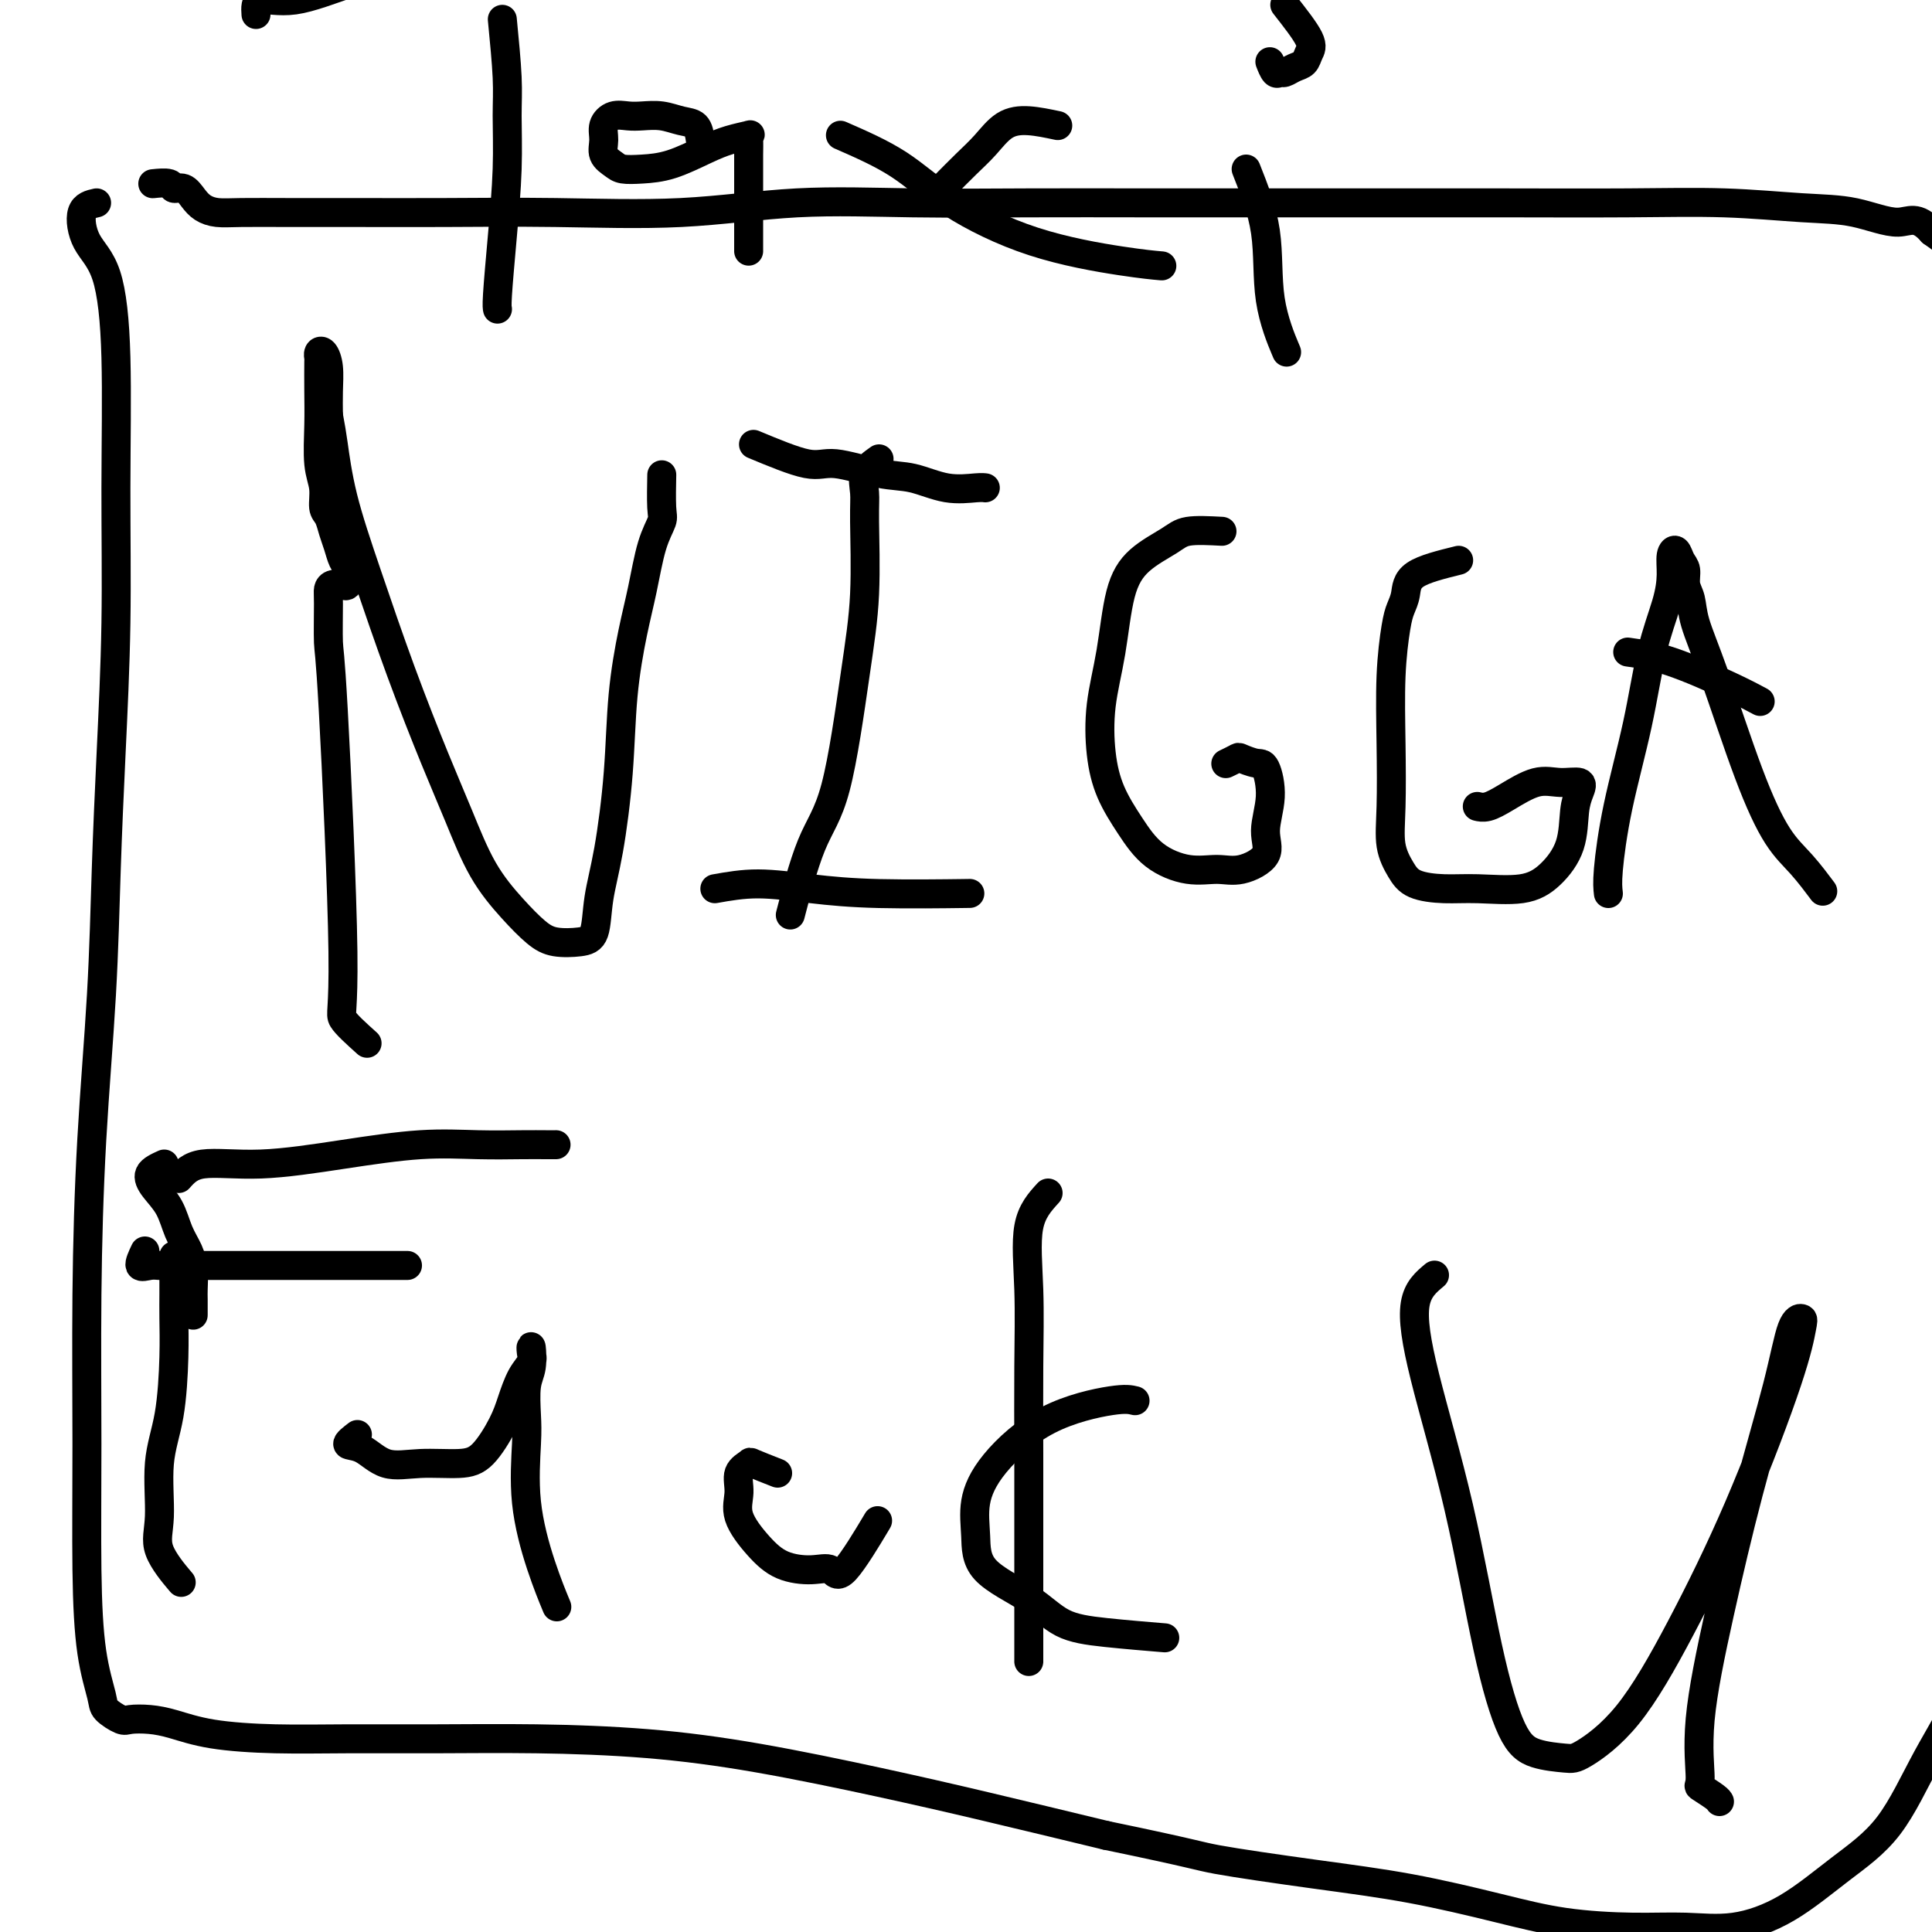 <svg viewBox='0 0 400 400' version='1.1' xmlns='http://www.w3.org/2000/svg' xmlns:xlink='http://www.w3.org/1999/xlink'><g fill='none' stroke='#000000' stroke-width='6' stroke-linecap='round' stroke-linejoin='round'><path d='M76,216c-2.166,-1.947 -4.331,-3.894 -5,-5c-0.669,-1.106 0.160,-1.371 0,-14c-0.160,-12.629 -1.309,-37.622 -2,-50c-0.691,-12.378 -0.923,-12.139 -1,-14c-0.077,-1.861 0.003,-5.820 0,-8c-0.003,-2.180 -0.088,-2.582 0,-3c0.088,-0.418 0.350,-0.854 1,-1c0.650,-0.146 1.688,-0.002 2,0c0.312,0.002 -0.101,-0.138 0,0c0.101,0.138 0.718,0.554 1,0c0.282,-0.554 0.231,-2.078 0,-3c-0.231,-0.922 -0.640,-1.243 -1,-2c-0.360,-0.757 -0.670,-1.952 -1,-3c-0.330,-1.048 -0.681,-1.950 -1,-3c-0.319,-1.050 -0.607,-2.250 -1,-3c-0.393,-0.750 -0.890,-1.051 -1,-2c-0.110,-0.949 0.167,-2.545 0,-4c-0.167,-1.455 -0.776,-2.767 -1,-5c-0.224,-2.233 -0.061,-5.386 0,-8c0.061,-2.614 0.019,-4.688 0,-7c-0.019,-2.312 -0.015,-4.861 0,-6c0.015,-1.139 0.043,-0.869 0,-1c-0.043,-0.131 -0.155,-0.665 0,-1c0.155,-0.335 0.578,-0.471 1,0c0.422,0.471 0.844,1.550 1,3c0.156,1.450 0.044,3.271 0,5c-0.044,1.729 -0.022,3.364 0,5'/><path d='M68,86c0.472,2.584 0.653,3.545 1,6c0.347,2.455 0.861,6.406 2,11c1.139,4.594 2.904,9.832 5,16c2.096,6.168 4.524,13.264 7,20c2.476,6.736 5.001,13.110 7,18c1.999,4.890 3.471,8.295 5,12c1.529,3.705 3.116,7.711 5,11c1.884,3.289 4.067,5.860 6,8c1.933,2.140 3.616,3.850 5,5c1.384,1.150 2.467,1.741 4,2c1.533,0.259 3.514,0.187 5,0c1.486,-0.187 2.477,-0.491 3,-2c0.523,-1.509 0.577,-4.225 1,-7c0.423,-2.775 1.216,-5.610 2,-10c0.784,-4.390 1.561,-10.337 2,-16c0.439,-5.663 0.542,-11.044 1,-16c0.458,-4.956 1.271,-9.487 2,-13c0.729,-3.513 1.372,-6.007 2,-9c0.628,-2.993 1.240,-6.484 2,-9c0.760,-2.516 1.668,-4.056 2,-5c0.332,-0.944 0.089,-1.293 0,-3c-0.089,-1.707 -0.026,-4.774 0,-6c0.026,-1.226 0.013,-0.613 0,0'/><path d='M156,92c4.198,1.748 8.396,3.495 11,4c2.604,0.505 3.615,-0.233 6,0c2.385,0.233 6.145,1.435 9,2c2.855,0.565 4.804,0.491 7,1c2.196,0.509 4.640,1.600 7,2c2.360,0.400 4.635,0.108 6,0c1.365,-0.108 1.818,-0.031 2,0c0.182,0.031 0.091,0.015 0,0'/><path d='M182,95c-1.271,0.900 -2.541,1.800 -3,3c-0.459,1.200 -0.106,2.700 0,4c0.106,1.300 -0.035,2.400 0,6c0.035,3.600 0.247,9.699 0,15c-0.247,5.301 -0.953,9.804 -2,17c-1.047,7.196 -2.435,17.083 -4,23c-1.565,5.917 -3.306,7.862 -5,12c-1.694,4.138 -3.341,10.468 -4,13c-0.659,2.532 -0.329,1.266 0,0'/><path d='M148,184c2.847,-0.506 5.694,-1.011 9,-1c3.306,0.011 7.072,0.539 11,1c3.928,0.461 8.019,0.855 14,1c5.981,0.145 13.852,0.041 17,0c3.148,-0.041 1.574,-0.021 0,0'/><path d='M253,110c-2.658,-0.141 -5.317,-0.282 -7,0c-1.683,0.282 -2.392,0.987 -4,2c-1.608,1.013 -4.117,2.333 -6,4c-1.883,1.667 -3.141,3.679 -4,7c-0.859,3.321 -1.319,7.951 -2,12c-0.681,4.049 -1.585,7.517 -2,11c-0.415,3.483 -0.342,6.979 0,10c0.342,3.021 0.954,5.565 2,8c1.046,2.435 2.525,4.760 4,7c1.475,2.240 2.947,4.396 5,6c2.053,1.604 4.689,2.655 7,3c2.311,0.345 4.298,-0.015 6,0c1.702,0.015 3.119,0.406 5,0c1.881,-0.406 4.226,-1.611 5,-3c0.774,-1.389 -0.024,-2.964 0,-5c0.024,-2.036 0.870,-4.532 1,-7c0.130,-2.468 -0.456,-4.906 -1,-6c-0.544,-1.094 -1.046,-0.843 -2,-1c-0.954,-0.157 -2.359,-0.723 -3,-1c-0.641,-0.277 -0.519,-0.267 -1,0c-0.481,0.267 -1.566,0.791 -2,1c-0.434,0.209 -0.217,0.105 0,0'/><path d='M302,116c-3.602,0.889 -7.203,1.778 -9,3c-1.797,1.222 -1.788,2.778 -2,4c-0.212,1.222 -0.645,2.109 -1,3c-0.355,0.891 -0.633,1.784 -1,4c-0.367,2.216 -0.825,5.755 -1,10c-0.175,4.245 -0.069,9.197 0,14c0.069,4.803 0.099,9.459 0,13c-0.099,3.541 -0.327,5.968 0,8c0.327,2.032 1.209,3.671 2,5c0.791,1.329 1.491,2.349 3,3c1.509,0.651 3.826,0.932 6,1c2.174,0.068 4.203,-0.078 7,0c2.797,0.078 6.360,0.380 9,0c2.640,-0.380 4.357,-1.440 6,-3c1.643,-1.560 3.214,-3.619 4,-6c0.786,-2.381 0.789,-5.085 1,-7c0.211,-1.915 0.630,-3.040 1,-4c0.370,-0.960 0.692,-1.756 0,-2c-0.692,-0.244 -2.399,0.064 -4,0c-1.601,-0.064 -3.095,-0.501 -5,0c-1.905,0.501 -4.222,1.938 -6,3c-1.778,1.062 -3.017,1.747 -4,2c-0.983,0.253 -1.709,0.072 -2,0c-0.291,-0.072 -0.145,-0.036 0,0'/><path d='M333,185c-0.124,-1.054 -0.247,-2.108 0,-5c0.247,-2.892 0.865,-7.624 2,-13c1.135,-5.376 2.787,-11.398 4,-17c1.213,-5.602 1.988,-10.785 3,-15c1.012,-4.215 2.260,-7.463 3,-10c0.740,-2.537 0.973,-4.363 1,-6c0.027,-1.637 -0.151,-3.085 0,-4c0.151,-0.915 0.632,-1.299 1,-1c0.368,0.299 0.622,1.280 1,2c0.378,0.720 0.881,1.180 1,2c0.119,0.820 -0.147,1.999 0,3c0.147,1.001 0.706,1.824 1,3c0.294,1.176 0.325,2.703 1,5c0.675,2.297 1.996,5.362 4,11c2.004,5.638 4.692,13.848 7,20c2.308,6.152 4.237,10.247 6,13c1.763,2.753 3.359,4.164 5,6c1.641,1.836 3.326,4.096 4,5c0.674,0.904 0.337,0.452 0,0'/><path d='M337,135c2.625,0.369 5.250,0.738 9,2c3.750,1.262 8.625,3.417 12,5c3.375,1.583 5.250,2.595 6,3c0.750,0.405 0.375,0.202 0,0'/><path d='M37,244c1.162,-1.312 2.323,-2.625 5,-3c2.677,-0.375 6.869,0.187 12,0c5.131,-0.187 11.202,-1.122 17,-2c5.798,-0.878 11.323,-1.699 16,-2c4.677,-0.301 8.507,-0.081 12,0c3.493,0.081 6.647,0.022 9,0c2.353,-0.022 3.903,-0.006 5,0c1.097,0.006 1.742,0.002 2,0c0.258,-0.002 0.129,-0.001 0,0'/><path d='M34,241c-1.303,0.593 -2.605,1.186 -3,2c-0.395,0.814 0.119,1.847 1,3c0.881,1.153 2.131,2.424 3,4c0.869,1.576 1.357,3.456 2,5c0.643,1.544 1.440,2.751 2,4c0.560,1.249 0.882,2.541 1,4c0.118,1.459 0.032,3.084 0,4c-0.032,0.916 -0.008,1.122 0,2c0.008,0.878 0.002,2.429 0,3c-0.002,0.571 -0.001,0.163 0,0c0.001,-0.163 0.000,-0.082 0,0'/><path d='M30,259c-0.598,1.268 -1.196,2.536 -1,3c0.196,0.464 1.187,0.124 2,0c0.813,-0.124 1.449,-0.033 2,0c0.551,0.033 1.019,0.009 2,0c0.981,-0.009 2.477,-0.002 4,0c1.523,0.002 3.074,0.001 5,0c1.926,-0.001 4.226,-0.000 7,0c2.774,0.000 6.022,0.000 9,0c2.978,-0.000 5.685,-0.000 9,0c3.315,0.000 7.239,0.000 10,0c2.761,-0.000 4.360,-0.000 5,0c0.640,0.000 0.320,0.000 0,0'/><path d='M36,260c-0.001,1.882 -0.002,3.764 0,5c0.002,1.236 0.007,1.826 0,3c-0.007,1.174 -0.025,2.931 0,5c0.025,2.069 0.094,4.448 0,8c-0.094,3.552 -0.350,8.277 -1,12c-0.650,3.723 -1.693,6.445 -2,10c-0.307,3.555 0.124,7.943 0,11c-0.124,3.057 -0.803,4.785 0,7c0.803,2.215 3.086,4.919 4,6c0.914,1.081 0.457,0.541 0,0'/><path d='M74,297c-1.075,0.823 -2.150,1.647 -2,2c0.150,0.353 1.526,0.236 3,1c1.474,0.764 3.046,2.410 5,3c1.954,0.590 4.291,0.123 7,0c2.709,-0.123 5.789,0.098 8,0c2.211,-0.098 3.553,-0.516 5,-2c1.447,-1.484 3.001,-4.035 4,-6c0.999,-1.965 1.444,-3.343 2,-5c0.556,-1.657 1.222,-3.595 2,-5c0.778,-1.405 1.669,-2.279 2,-3c0.331,-0.721 0.103,-1.288 0,-2c-0.103,-0.712 -0.079,-1.568 0,-1c0.079,0.568 0.215,2.561 0,4c-0.215,1.439 -0.781,2.324 -1,4c-0.219,1.676 -0.090,4.142 0,6c0.090,1.858 0.140,3.108 0,6c-0.140,2.892 -0.471,7.425 0,12c0.471,4.575 1.742,9.193 3,13c1.258,3.807 2.502,6.802 3,8c0.498,1.198 0.249,0.599 0,0'/><path d='M161,305c-2.062,-0.809 -4.125,-1.618 -5,-2c-0.875,-0.382 -0.563,-0.336 -1,0c-0.437,0.336 -1.624,0.962 -2,2c-0.376,1.038 0.058,2.489 0,4c-0.058,1.511 -0.608,3.082 0,5c0.608,1.918 2.375,4.183 4,6c1.625,1.817 3.109,3.186 5,4c1.891,0.814 4.189,1.075 6,1c1.811,-0.075 3.135,-0.484 4,0c0.865,0.484 1.271,1.861 3,0c1.729,-1.861 4.780,-6.960 6,-9c1.220,-2.040 0.610,-1.020 0,0'/><path d='M217,247c-1.691,1.854 -3.381,3.707 -4,7c-0.619,3.293 -0.166,8.025 0,13c0.166,4.975 0.044,10.194 0,16c-0.044,5.806 -0.012,12.201 0,18c0.012,5.799 0.003,11.004 0,16c-0.003,4.996 -0.001,9.782 0,14c0.001,4.218 0.000,7.866 0,10c-0.000,2.134 -0.000,2.752 0,3c0.000,0.248 0.000,0.124 0,0'/><path d='M235,290c-0.942,-0.233 -1.885,-0.466 -5,0c-3.115,0.466 -8.404,1.631 -13,4c-4.596,2.369 -8.499,5.941 -11,9c-2.501,3.059 -3.600,5.603 -4,8c-0.400,2.397 -0.102,4.645 0,7c0.102,2.355 0.008,4.817 2,7c1.992,2.183 6.070,4.088 9,6c2.930,1.912 4.713,3.832 7,5c2.287,1.168 5.077,1.584 9,2c3.923,0.416 8.978,0.833 11,1c2.022,0.167 1.011,0.083 0,0'/><path d='M297,264c-1.745,1.455 -3.489,2.910 -4,6c-0.511,3.090 0.213,7.815 2,15c1.787,7.185 4.639,16.829 7,27c2.361,10.171 4.231,20.870 6,29c1.769,8.130 3.438,13.692 5,17c1.562,3.308 3.017,4.362 5,5c1.983,0.638 4.493,0.861 6,1c1.507,0.139 2.011,0.193 4,-1c1.989,-1.193 5.465,-3.633 9,-8c3.535,-4.367 7.131,-10.662 11,-18c3.869,-7.338 8.012,-15.717 12,-25c3.988,-9.283 7.822,-19.468 10,-26c2.178,-6.532 2.699,-9.412 3,-11c0.301,-1.588 0.381,-1.886 0,-2c-0.381,-0.114 -1.224,-0.045 -2,2c-0.776,2.045 -1.485,6.065 -3,12c-1.515,5.935 -3.834,13.785 -6,22c-2.166,8.215 -4.178,16.796 -6,25c-1.822,8.204 -3.455,16.030 -4,22c-0.545,5.970 -0.002,10.083 0,12c0.002,1.917 -0.535,1.638 0,2c0.535,0.362 2.144,1.367 3,2c0.856,0.633 0.959,0.895 1,1c0.041,0.105 0.021,0.052 0,0'/><path d='M20,42c-1.276,0.286 -2.552,0.572 -3,2c-0.448,1.428 -0.067,3.999 1,6c1.067,2.001 2.819,3.434 4,7c1.181,3.566 1.791,9.266 2,17c0.209,7.734 0.015,17.501 0,27c-0.015,9.499 0.147,18.729 0,28c-0.147,9.271 -0.603,18.581 -1,27c-0.397,8.419 -0.733,15.946 -1,24c-0.267,8.054 -0.464,16.635 -1,26c-0.536,9.365 -1.410,19.513 -2,30c-0.590,10.487 -0.897,21.314 -1,32c-0.103,10.686 -0.002,21.233 0,31c0.002,9.767 -0.094,18.754 0,26c0.094,7.246 0.380,12.751 1,17c0.620,4.249 1.575,7.243 2,9c0.425,1.757 0.320,2.277 1,3c0.680,0.723 2.146,1.650 3,2c0.854,0.350 1.096,0.122 2,0c0.904,-0.122 2.470,-0.138 4,0c1.530,0.138 3.025,0.429 5,1c1.975,0.571 4.431,1.420 8,2c3.569,0.580 8.250,0.889 13,1c4.750,0.111 9.569,0.023 15,0c5.431,-0.023 11.475,0.019 18,0c6.525,-0.019 13.530,-0.100 21,0c7.470,0.100 15.405,0.380 23,1c7.595,0.620 14.850,1.578 23,3c8.150,1.422 17.194,3.306 25,5c7.806,1.694 14.373,3.198 22,5c7.627,1.802 16.313,3.901 25,6'/><path d='M229,380c18.952,3.924 18.831,4.235 23,5c4.169,0.765 12.628,1.985 20,3c7.372,1.015 13.658,1.827 20,3c6.342,1.173 12.740,2.709 18,4c5.260,1.291 9.382,2.337 14,3c4.618,0.663 9.732,0.942 14,1c4.268,0.058 7.689,-0.105 11,0c3.311,0.105 6.511,0.477 10,0c3.489,-0.477 7.268,-1.805 11,-4c3.732,-2.195 7.417,-5.258 11,-8c3.583,-2.742 7.063,-5.165 10,-9c2.937,-3.835 5.329,-9.083 8,-14c2.671,-4.917 5.619,-9.504 8,-15c2.381,-5.496 4.195,-11.901 6,-19c1.805,-7.099 3.601,-14.892 5,-22c1.399,-7.108 2.401,-13.531 3,-20c0.599,-6.469 0.795,-12.983 1,-19c0.205,-6.017 0.418,-11.536 1,-19c0.582,-7.464 1.531,-16.874 2,-26c0.469,-9.126 0.457,-17.970 1,-26c0.543,-8.030 1.639,-15.247 2,-22c0.361,-6.753 -0.015,-13.040 0,-19c0.015,-5.960 0.419,-11.591 0,-17c-0.419,-5.409 -1.662,-10.596 -3,-16c-1.338,-5.404 -2.770,-11.023 -4,-16c-1.230,-4.977 -2.259,-9.310 -3,-14c-0.741,-4.690 -1.193,-9.737 -2,-14c-0.807,-4.263 -1.969,-7.740 -3,-11c-1.031,-3.260 -1.931,-6.301 -3,-9c-1.069,-2.699 -2.305,-5.057 -4,-7c-1.695,-1.943 -3.847,-3.472 -6,-5'/><path d='M400,48c-3.177,-3.592 -4.618,-2.073 -7,-2c-2.382,0.073 -5.704,-1.301 -9,-2c-3.296,-0.699 -6.565,-0.723 -11,-1c-4.435,-0.277 -10.037,-0.806 -16,-1c-5.963,-0.194 -12.288,-0.052 -20,0c-7.712,0.052 -16.813,0.014 -26,0c-9.187,-0.014 -18.462,-0.003 -27,0c-8.538,0.003 -16.341,-0.001 -24,0c-7.659,0.001 -15.175,0.008 -23,0c-7.825,-0.008 -15.961,-0.030 -24,0c-8.039,0.030 -15.983,0.113 -24,0c-8.017,-0.113 -16.109,-0.423 -24,0c-7.891,0.423 -15.583,1.577 -24,2c-8.417,0.423 -17.559,0.113 -26,0c-8.441,-0.113 -16.179,-0.030 -23,0c-6.821,0.030 -12.723,0.006 -18,0c-5.277,-0.006 -9.928,0.007 -14,0c-4.072,-0.007 -7.566,-0.034 -10,0c-2.434,0.034 -3.808,0.129 -5,0c-1.192,-0.129 -2.201,-0.483 -3,-1c-0.799,-0.517 -1.388,-1.196 -2,-2c-0.612,-0.804 -1.247,-1.732 -2,-2c-0.753,-0.268 -1.625,0.124 -2,0c-0.375,-0.124 -0.255,-0.764 -1,-1c-0.745,-0.236 -2.356,-0.067 -3,0c-0.644,0.067 -0.322,0.034 0,0'/><path d='M53,3c-0.093,-1.353 -0.187,-2.705 1,-3c1.187,-0.295 3.654,0.469 7,0c3.346,-0.469 7.569,-2.171 13,-4c5.431,-1.829 12.068,-3.786 17,-5c4.932,-1.214 8.157,-1.686 12,-2c3.843,-0.314 8.304,-0.469 11,0c2.696,0.469 3.627,1.563 4,2c0.373,0.437 0.186,0.219 0,0'/><path d='M104,4c0.429,4.410 0.857,8.820 1,12c0.143,3.180 -0.000,5.129 0,8c0.000,2.871 0.144,6.664 0,11c-0.144,4.336 -0.575,9.214 -1,14c-0.425,4.786 -0.845,9.481 -1,12c-0.155,2.519 -0.044,2.863 0,3c0.044,0.137 0.022,0.069 0,0'/><path d='M145,29c-0.177,-1.185 -0.354,-2.370 -1,-3c-0.646,-0.630 -1.762,-0.706 -3,-1c-1.238,-0.294 -2.598,-0.806 -4,-1c-1.402,-0.194 -2.844,-0.072 -4,0c-1.156,0.072 -2.024,0.092 -3,0c-0.976,-0.092 -2.059,-0.295 -3,0c-0.941,0.295 -1.740,1.088 -2,2c-0.260,0.912 0.018,1.943 0,3c-0.018,1.057 -0.332,2.138 0,3c0.332,0.862 1.309,1.503 2,2c0.691,0.497 1.096,0.848 2,1c0.904,0.152 2.306,0.104 4,0c1.694,-0.104 3.680,-0.263 6,-1c2.320,-0.737 4.976,-2.053 7,-3c2.024,-0.947 3.418,-1.526 5,-2c1.582,-0.474 3.352,-0.841 4,-1c0.648,-0.159 0.174,-0.108 0,0c-0.174,0.108 -0.047,0.274 0,1c0.047,0.726 0.012,2.011 0,3c-0.012,0.989 -0.003,1.680 0,3c0.003,1.320 0.001,3.268 0,5c-0.001,1.732 -0.000,3.248 0,5c0.000,1.752 0.000,3.741 0,5c-0.000,1.259 -0.000,1.788 0,2c0.000,0.212 0.000,0.106 0,0'/><path d='M219,26c-2.067,-0.438 -4.134,-0.877 -6,-1c-1.866,-0.123 -3.530,0.069 -5,1c-1.470,0.931 -2.744,2.600 -4,4c-1.256,1.400 -2.492,2.531 -4,4c-1.508,1.469 -3.288,3.277 -4,4c-0.712,0.723 -0.356,0.362 0,0'/><path d='M174,28c4.213,1.842 8.426,3.685 12,6c3.574,2.315 6.510,5.104 11,8c4.490,2.896 10.533,5.900 17,8c6.467,2.100 13.356,3.296 18,4c4.644,0.704 7.041,0.915 8,1c0.959,0.085 0.479,0.042 0,0'/><path d='M258,35c1.667,4.208 3.333,8.417 4,13c0.667,4.583 0.333,9.542 1,14c0.667,4.458 2.333,8.417 3,10c0.667,1.583 0.333,0.792 0,0'/><path d='M266,1c2.095,2.674 4.191,5.347 5,7c0.809,1.653 0.333,2.285 0,3c-0.333,0.715 -0.523,1.514 -1,2c-0.477,0.486 -1.242,0.659 -2,1c-0.758,0.341 -1.510,0.851 -2,1c-0.490,0.149 -0.719,-0.063 -1,0c-0.281,0.063 -0.614,0.402 -1,0c-0.386,-0.402 -0.825,-1.543 -1,-2c-0.175,-0.457 -0.088,-0.228 0,0'/></g>
</svg>